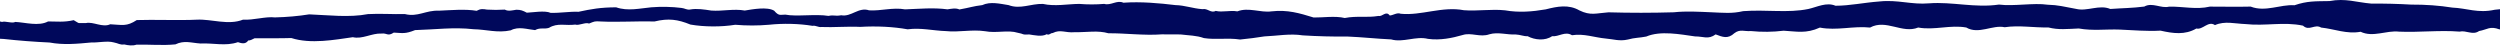 <?xml version="1.0" encoding="UTF-8"?> <svg xmlns="http://www.w3.org/2000/svg" width="1200" height="22" viewBox="0 0 1200 22" fill="none"><path d="M1361.27 13.935C1359.67 14.134 1357.93 14.216 1356.2 14.175C1354.47 14.134 1352.8 13.972 1351.31 13.701C1345.53 13.171 1340.83 12.53 1334.81 12.79C1329.27 12.37 1323.7 10.911 1318.09 12.395C1309.71 14.377 1301.54 13.728 1293.18 14.008C1282.13 15.201 1270.94 14.582 1259.84 14.026C1253.7 14.03 1250.28 13.452 1244.75 13.225C1242.38 12.499 1241.02 11.866 1238.6 12.989C1231.69 12.643 1223.69 10.946 1217.09 13.001C1214.02 12.846 1211.55 15.248 1208.44 13.999C1205.57 13.034 1202.6 14.002 1199.71 14.095C1195.12 12.396 1194.06 14.144 1189.94 14.91C1186.89 17.046 1183.8 14.426 1180.57 15.172C1170.89 14.396 1161.22 15.624 1151.54 15.188C1145.39 14.492 1139.11 18.092 1133.1 15.253C1126.35 16.462 1120.65 13.917 1114.13 13.23C1111.05 11.346 1108.43 15.119 1105.43 12.315C1096.2 10.333 1087.43 12.61 1077.77 11.548C1072.73 11.376 1067.93 9.943 1063.18 12.053C1059.94 9.81 1057.36 14.457 1054.25 13.685C1048.8 16.88 1043.05 16.055 1037.05 14.707C1030.41 15.087 1023.96 14.465 1017.47 14.202C1010.99 13.938 1004.51 14.88 997.802 13.67C992.181 13.903 988.128 14.42 983.234 13.181C976.137 13.313 969.123 12.029 962.247 13.072C956.462 11.788 949.704 16.703 943.812 13.202C936.121 11.808 928.458 14.636 920.736 13.214C913.044 16.327 905.345 9.018 897.63 13.226C889.604 12.366 881.57 14.826 873.54 13.239C866.831 16.26 862.521 15.085 856.128 14.739C851.134 15.375 845.528 15.434 840.397 14.904C837.326 15.172 835.228 13.848 832.537 15.901C829.299 18.893 826.834 17.744 823.507 16.504C819.929 19.146 817.552 17.427 813.65 17.484C806.546 16.495 797.039 14.614 790.206 17.543C786.984 18.189 784.74 18.033 781.366 18.973C777.347 19.895 774.421 18.793 770.701 18.491C765.382 18.016 760.299 16.004 754.559 16.909C751.196 14.822 748.265 17.74 745.006 17.374C741.641 19.694 736.691 19.218 733.268 17.38C731.303 17.482 729.822 16.637 727.486 16.546C723.462 16.769 718.997 15.254 714.918 16.452C710.443 18.064 706.216 15.463 702.077 16.808C697.016 18.264 691.309 19.454 685.435 18.657C679.557 17.197 673.525 20.567 667.738 18.915C660.822 18.605 653.873 17.827 646.835 17.537C639.615 17.611 632.392 17.423 625.322 16.978C619.171 15.997 612.88 17.251 606.89 17.475C603.17 18.078 599.275 18.579 595.254 18.972C589.102 18.055 583.395 19.162 577.889 18.282C574.224 16.978 570.691 17.044 566.662 16.531C563.804 16.532 560.516 16.479 557.628 16.49C549.521 17.147 539.188 15.846 532.091 15.979C526.888 14.482 521.794 15.552 515.894 15.454C511.319 15.88 509.063 13.949 505.296 15.855C504.312 15.773 503.553 17.098 502.442 16.418C500.147 17.781 496.3 16.863 494.055 16.542C490.369 16.802 491.564 16.231 488.58 15.745C483.746 14.229 478.381 16.063 472.751 14.971C466.323 14.055 460.187 15.585 454.099 14.926C447.953 14.745 441.951 13.203 435.658 14.071C428.832 12.842 420.713 12.426 412.912 12.906C407.164 12.587 399.917 13.226 394.292 12.962C392.665 13.184 391.644 12.099 389.987 12.403C386.83 11.874 383.331 11.554 379.727 11.464C376.122 11.374 372.495 11.516 369.089 11.881C363.816 12.348 358.206 12.351 352.927 11.889C349.613 12.425 345.895 12.697 342.13 12.679C338.364 12.662 334.676 12.356 331.417 11.79C325.256 9.282 320.827 8.705 314.201 10.3C306.303 10.084 296.351 10.714 288.513 10.314C285.224 10.104 285.44 10.26 282.743 11.301C281.048 10.53 277.895 12.417 276.109 11.802C271.627 12.448 267.653 10.803 263.521 13.354C261.283 14.118 259.31 13.071 256.83 14.452C253.141 14.104 248.921 12.534 245.155 14.559C238.834 15.952 233.476 14.133 227.299 14.026C217.766 12.937 208.587 14.211 199.248 14.446C194.375 16.38 193.327 15.857 189.024 15.647C185.964 17.59 185.952 15.778 183.066 16.11C178.517 15.874 173.866 18.93 169.373 17.856C160.655 19.075 149.238 21.261 139.847 18.258C135.086 18.427 126.174 18.348 122.211 18.36C120.954 18.903 120.343 19.446 119.145 19.438C117.837 21.434 115.774 20.755 114.203 20.241C108.317 22.277 102.529 20.578 96.232 20.885C91.652 20.575 88.509 19.252 84.19 21.296C78.202 21.916 71.654 21.303 65.57 21.426C63.639 22.08 61.517 21.777 59.639 21.337C57.552 21.632 56.963 20.805 54.563 20.346C51.485 19.492 47.036 20.534 43.717 20.398C37.084 21.027 30.451 21.665 23.806 20.409C16.318 20.063 8.965 19.494 1.856 18.709C-5.705 18.41 -12.563 17.392 -20.765 17.801C-25.007 17.555 -31.637 18.626 -35.698 17.865C-38.476 15.852 -38.996 16.284 -41.298 16.598C-42.863 16.893 -44.376 15.836 -46.033 16.131C-53.927 16.568 -60.702 14.3 -69.207 15.224C-69.209 14.957 -77.952 7.658 -77.95 7.925C-74.886 6.663 -73.315 7.269 -70.551 7.001C-69.309 7.166 -67.958 7.245 -66.6 7.229C-65.242 7.214 -63.914 7.106 -62.716 6.914C-58.345 8.135 -53.167 5.925 -48.828 6.907C-44.157 6.904 -40.452 4.934 -35.779 5.41C-30.097 5.002 -24.314 6.047 -19.182 6.035C-12.356 6.841 -6.442 9 0.973 10.532C2.506 9.97 5.864 11.376 7.334 10.529C12.128 10.747 18.563 12.73 23.095 10.29C27.151 10.288 30.718 10.774 35.382 9.677C38.806 11.726 36.834 10.908 41.29 11.062C44.85 10.306 49.233 13.367 52.909 11.645C58.841 11.945 60.752 12.827 65.647 9.633C73.112 9.353 86.85 9.851 94.499 9.443C101.533 9.089 109.573 12.24 116.652 9.431C121.786 9.741 127.304 7.834 132.009 8.355C137.754 8.212 143.337 7.714 148.407 6.893C157.228 7.229 167.653 8.52 176.614 6.768C182.511 6.434 188.506 6.899 194.374 6.758C200.529 8.3 204.409 4.849 210.648 5.131C216.331 4.898 223.271 4.25 228.778 5.185C230.615 4.173 231.844 4.264 233.752 4.612C236.567 4.795 239.481 4.793 242.294 4.608C243.99 5.591 246.229 4.891 247.825 4.678C249.976 4.677 250.9 5.072 252.873 6.092C255.577 5.99 261.561 4.929 264.304 6.169C268.914 6.314 273.518 5.456 277.698 5.656C283.835 4.346 288.192 3.544 295.751 3.512C301.325 5.45 307.062 4.03 312.62 3.503C317.425 3.125 322.513 3.233 327.094 3.808C328.601 3.918 329.806 4.92 331.37 4.551C334.439 3.988 338.069 4.547 341.421 5.07C346.77 5.472 352.139 4.098 357.491 5.061C361.113 4.471 368.295 3.115 371.596 5.137C373.918 7.895 374.68 6.975 376.985 7.02C382.185 8.084 391.608 6.616 397.668 7.634C400.737 7.025 400.312 7.909 403.811 7.327C408.58 8.244 412.173 3.238 417.162 4.965C422.818 5.339 428.521 3.432 434.428 4.496C441.217 4.262 448.003 3.569 454.799 4.485C456.518 4.227 458.82 3.719 460.515 4.546C465.732 3.624 466.958 2.998 471.471 2.452C475.423 0.611 480.04 1.822 484.1 2.446C489.767 4.604 494.788 1.704 500.596 1.885C506.443 3.17 512.242 1.934 518.049 1.876C521.959 2.205 526.096 2.202 530.002 1.869C533.234 2.787 536.134 -0.121 539.216 1.303C547.57 0.701 556.578 1.524 564.204 2.449C568.783 2.548 572.419 4.054 577.184 4.401C579.669 3.857 581.223 6.487 583.519 5.235C586.873 6.024 590.276 4.827 593.937 5.459C599.27 3.35 605.034 6.208 610.345 5.451C618.082 4.6 623.655 6.29 630.552 8.402C634.792 8.482 640.901 7.532 645.486 8.642C651.378 7.498 656.087 8.591 661.704 7.649C663.489 8.145 665.281 4.961 667.079 7.444C668.83 7.323 670.572 5.878 672.359 6.604C682.106 7.611 692.307 2.914 702.645 4.905C709.224 5.425 715.853 4.254 722.433 4.958C729.047 6.132 735.588 5.595 741.972 4.488C747.494 3.087 752.925 1.989 758.138 5.004C763.501 7.622 766.166 6.333 772.063 5.916C782.477 6.214 792.963 6.208 803.374 5.899C809.515 5.252 815.355 5.645 821.379 5.89C827.404 6.135 831.247 6.611 836.739 5.348C847.765 4.523 858.255 6.348 868.012 4.31C872.185 3.388 876.717 0.911 881.03 2.758C887.944 2.754 894.51 1.26 902.219 0.695C910.97 -0.229 917.593 2.334 925.946 1.602C937.094 0.741 948.053 3.9 959.503 2.192C966.484 3.108 976.243 1.263 982.856 2.262C988.111 2.416 990.513 3.178 996.542 4.269C1001.87 5.6 1007.68 2.055 1012.95 4.306C1018.57 3.889 1023.64 3.887 1029.26 3.148C1033.12 0.966 1037.32 4.201 1041.18 3.187C1047.69 3.046 1054.25 4.707 1060.75 3.177C1067.3 3.173 1073.81 3.326 1080.33 3.167C1087.41 5.922 1094.55 2.037 1101.34 2.521C1107.47 0.429 1111.31 0.629 1118.13 0.515C1125.87 -0.951 1130.98 1.116 1138.24 1.728C1144.65 1.682 1151.06 1.842 1157.35 2.205C1164.22 2.168 1171.01 2.662 1177.06 3.639C1184.16 3.93 1189.37 6.475 1197.5 4.677C1207.88 3.54 1218.26 3.074 1228.66 4.66C1234.79 3.599 1238.92 4.949 1244.91 5.167C1253.03 6.487 1260.55 4.156 1268.54 4.749C1276.59 4.405 1285.18 3.103 1293.33 4.111C1299.18 4.072 1304.8 3.436 1309.27 2.308C1315.83 0.861 1324.33 3.376 1331.45 1.993C1337.59 1.07 1341.56 2.907 1347.13 3.015C1352.32 2.948 1364.89 2.748 1367.79 5.101C1367.8 7.014 1376.56 16.466 1376.55 15.003C1373.92 12.567 1365.36 14.099 1361.27 13.935Z" fill="#00085B"></path></svg> 